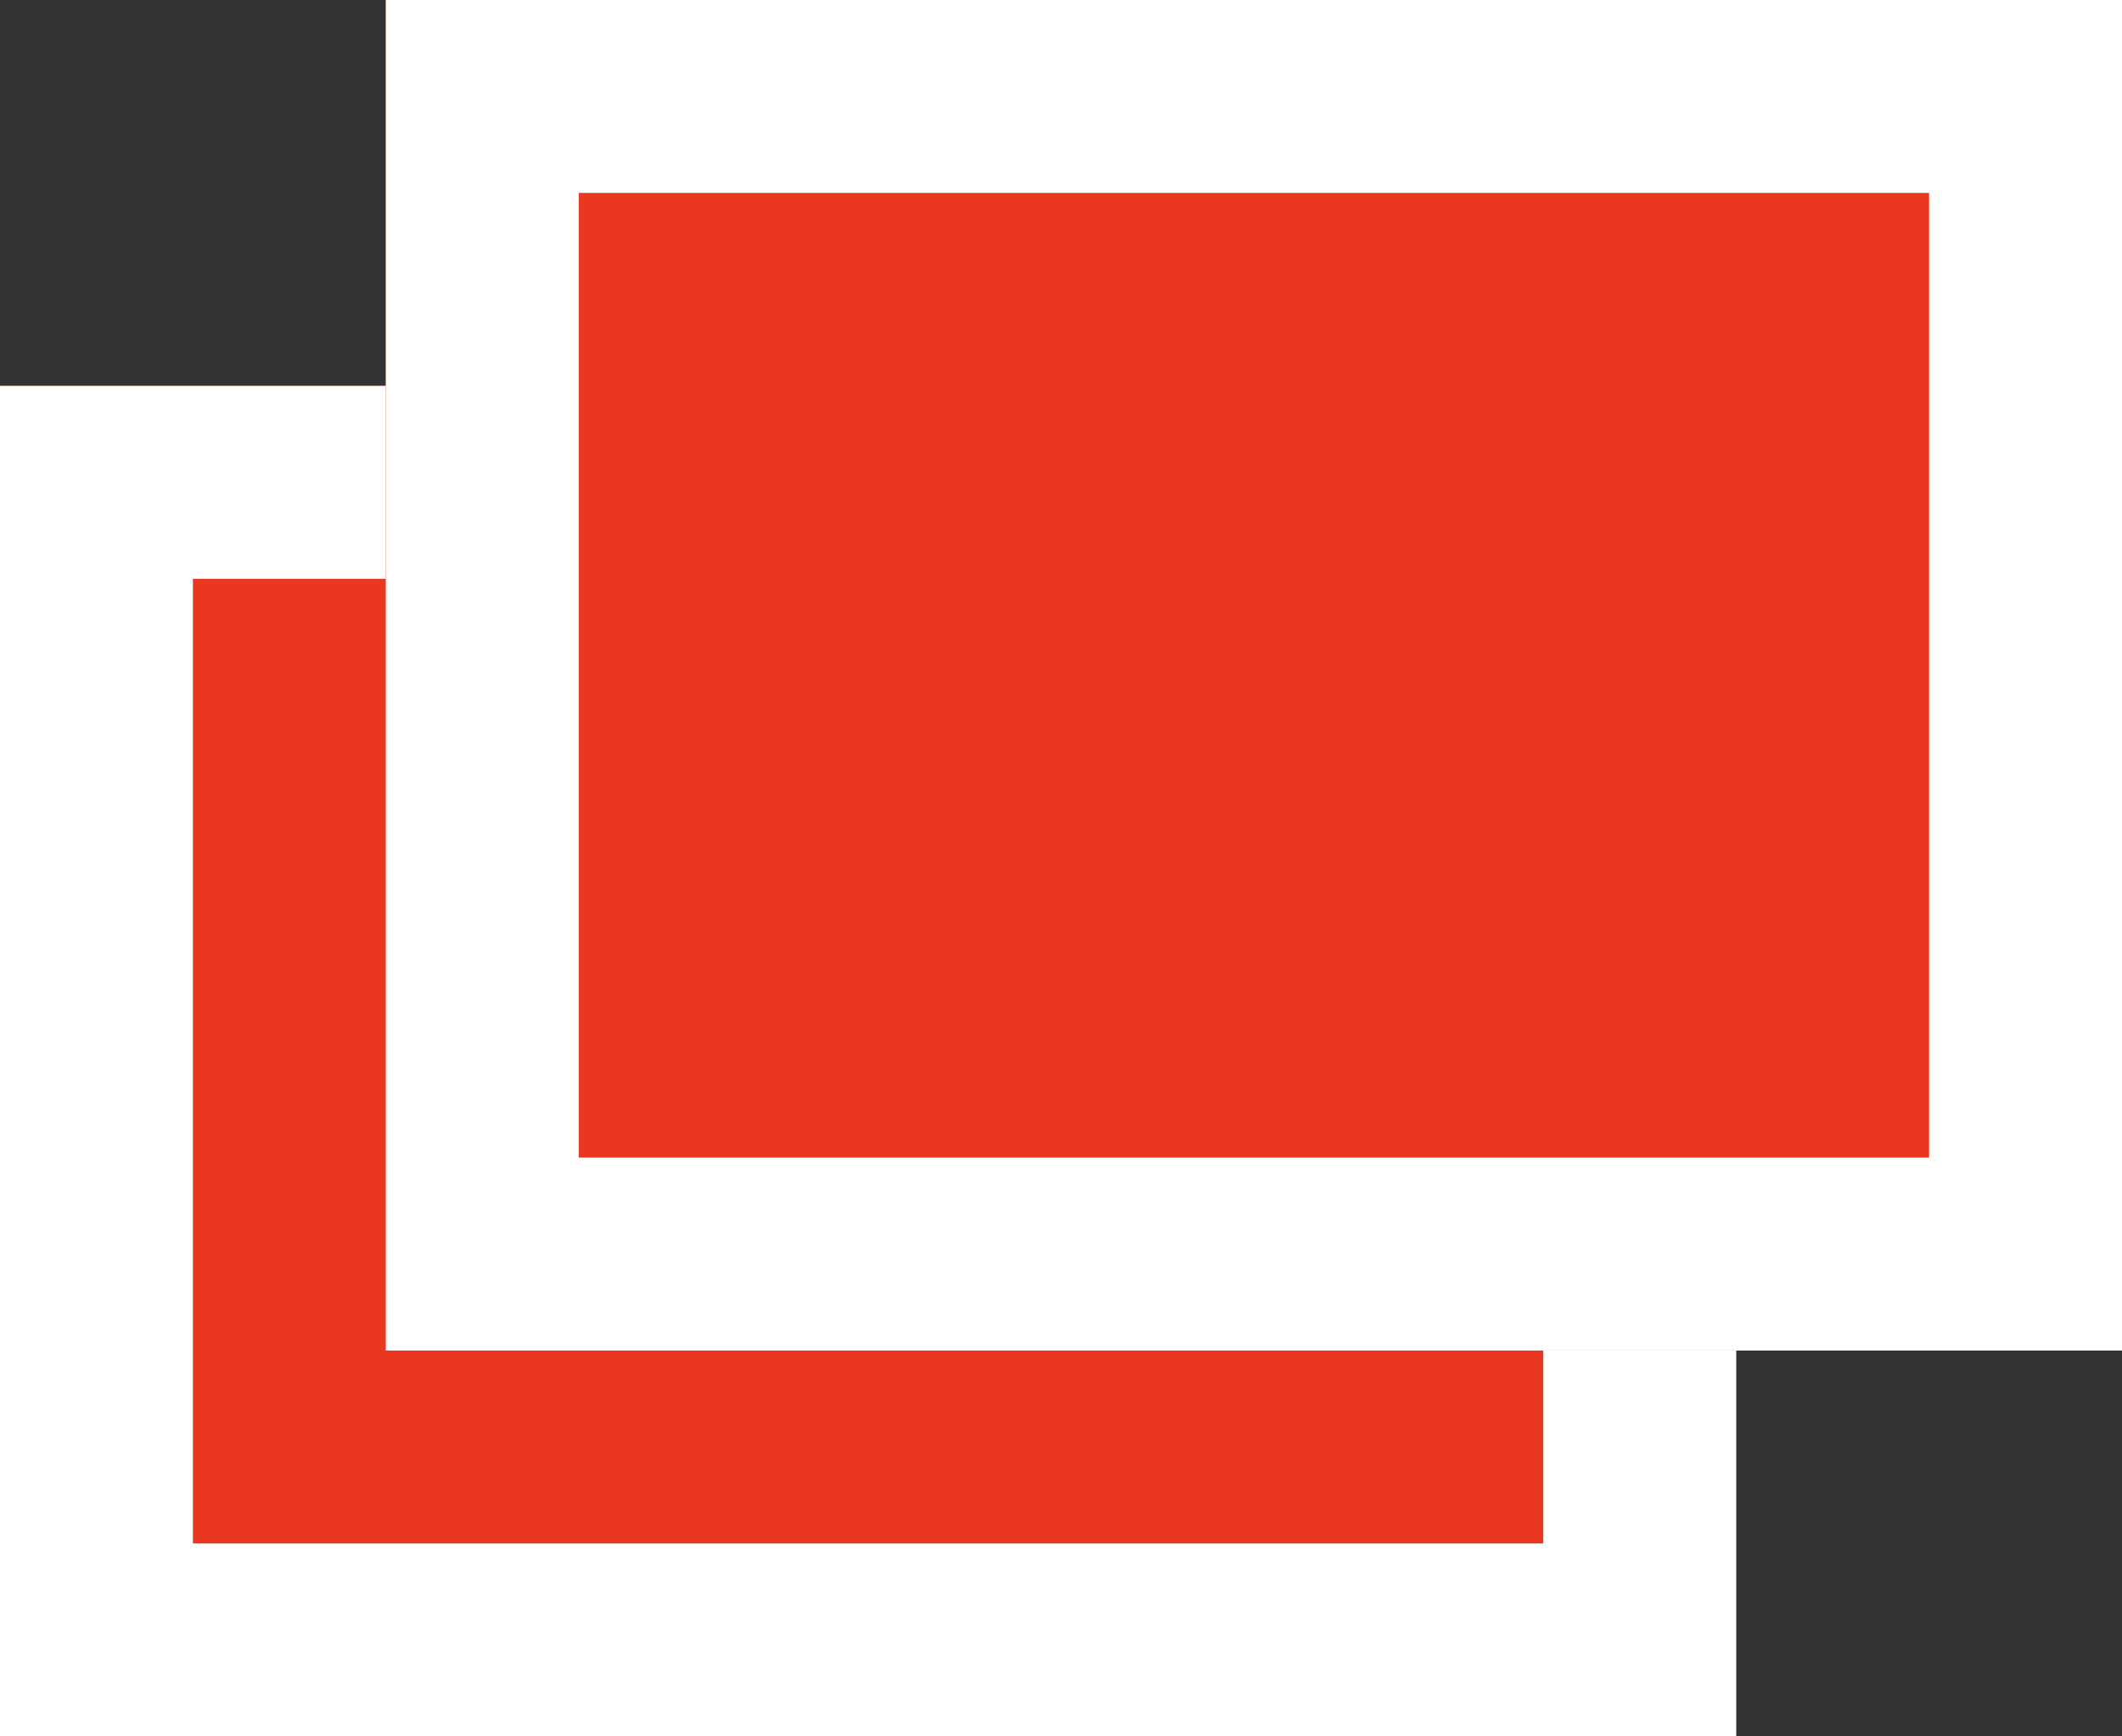 <svg id="icon_blank_white" xmlns="http://www.w3.org/2000/svg" width="11" height="9" viewBox="0 0 11 9">
  <rect x="0" y="0" width="11" height="9" fill="#333333" stroke="none"/>
  <g id="長方形_33979" data-name="長方形 33979" transform="translate(0 2)" fill="#e9381f" stroke="#fff" stroke-width="1">
    <rect width="9" height="7" stroke="none"/>
    <rect x="0.5" y="0.5" width="8" height="6" fill="none"/>
  </g>
  <g id="長方形_33980" data-name="長方形 33980" transform="translate(2)" fill="#e9381f" stroke="#fff" stroke-width="1">
    <rect width="9" height="7" stroke="none"/>
    <rect x="0.5" y="0.5" width="8" height="6" fill="none"/>
  </g>
</svg>
